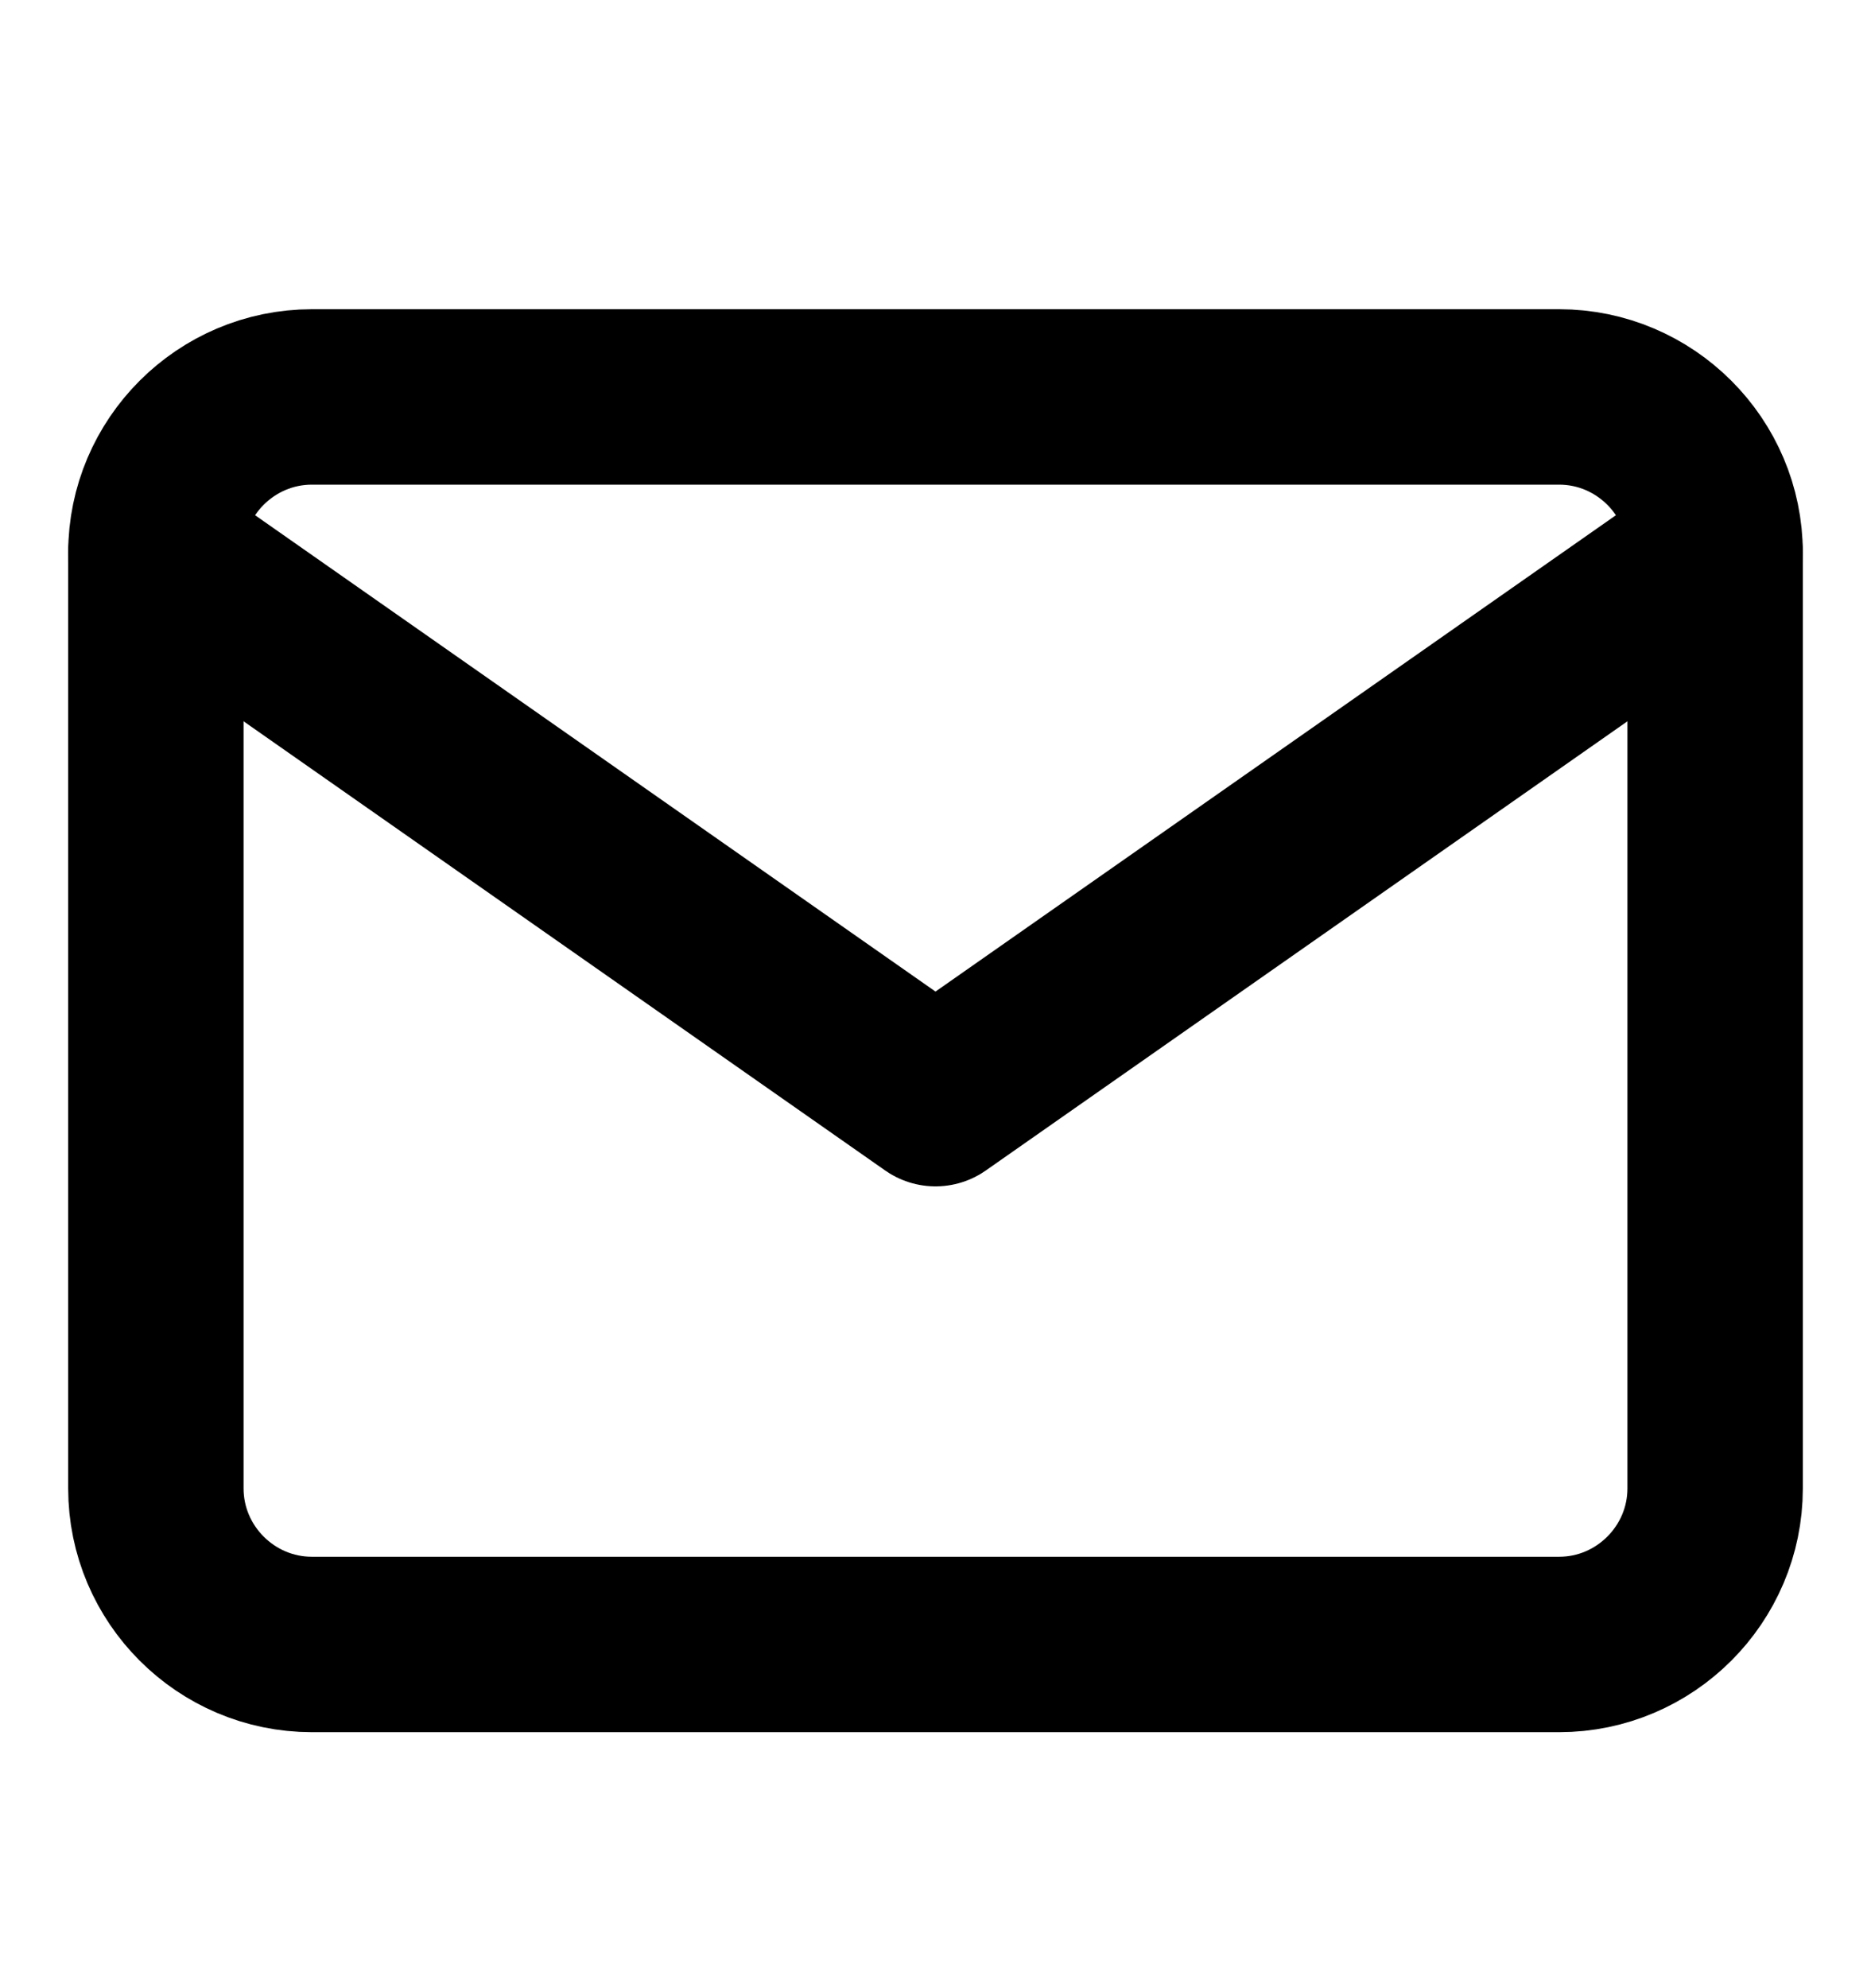 <svg width="16" height="17" viewBox="0 0 16 17" fill="none" xmlns="http://www.w3.org/2000/svg">
<path d="M2.667 3.394H13.333C14.067 3.394 14.667 3.994 14.667 4.727V12.727C14.667 13.461 14.067 14.061 13.333 14.061H2.667C1.933 14.061 1.333 13.461 1.333 12.727V4.727C1.333 3.994 1.933 3.394 2.667 3.394Z" stroke="currentColor" stroke-width="1.5" stroke-linecap="round" stroke-linejoin="round"/>
<path d="M14.667 4.727L8 9.394L1.333 4.727" stroke="currentColor" stroke-width="1.5" stroke-linecap="round" stroke-linejoin="round"/>
</svg>
